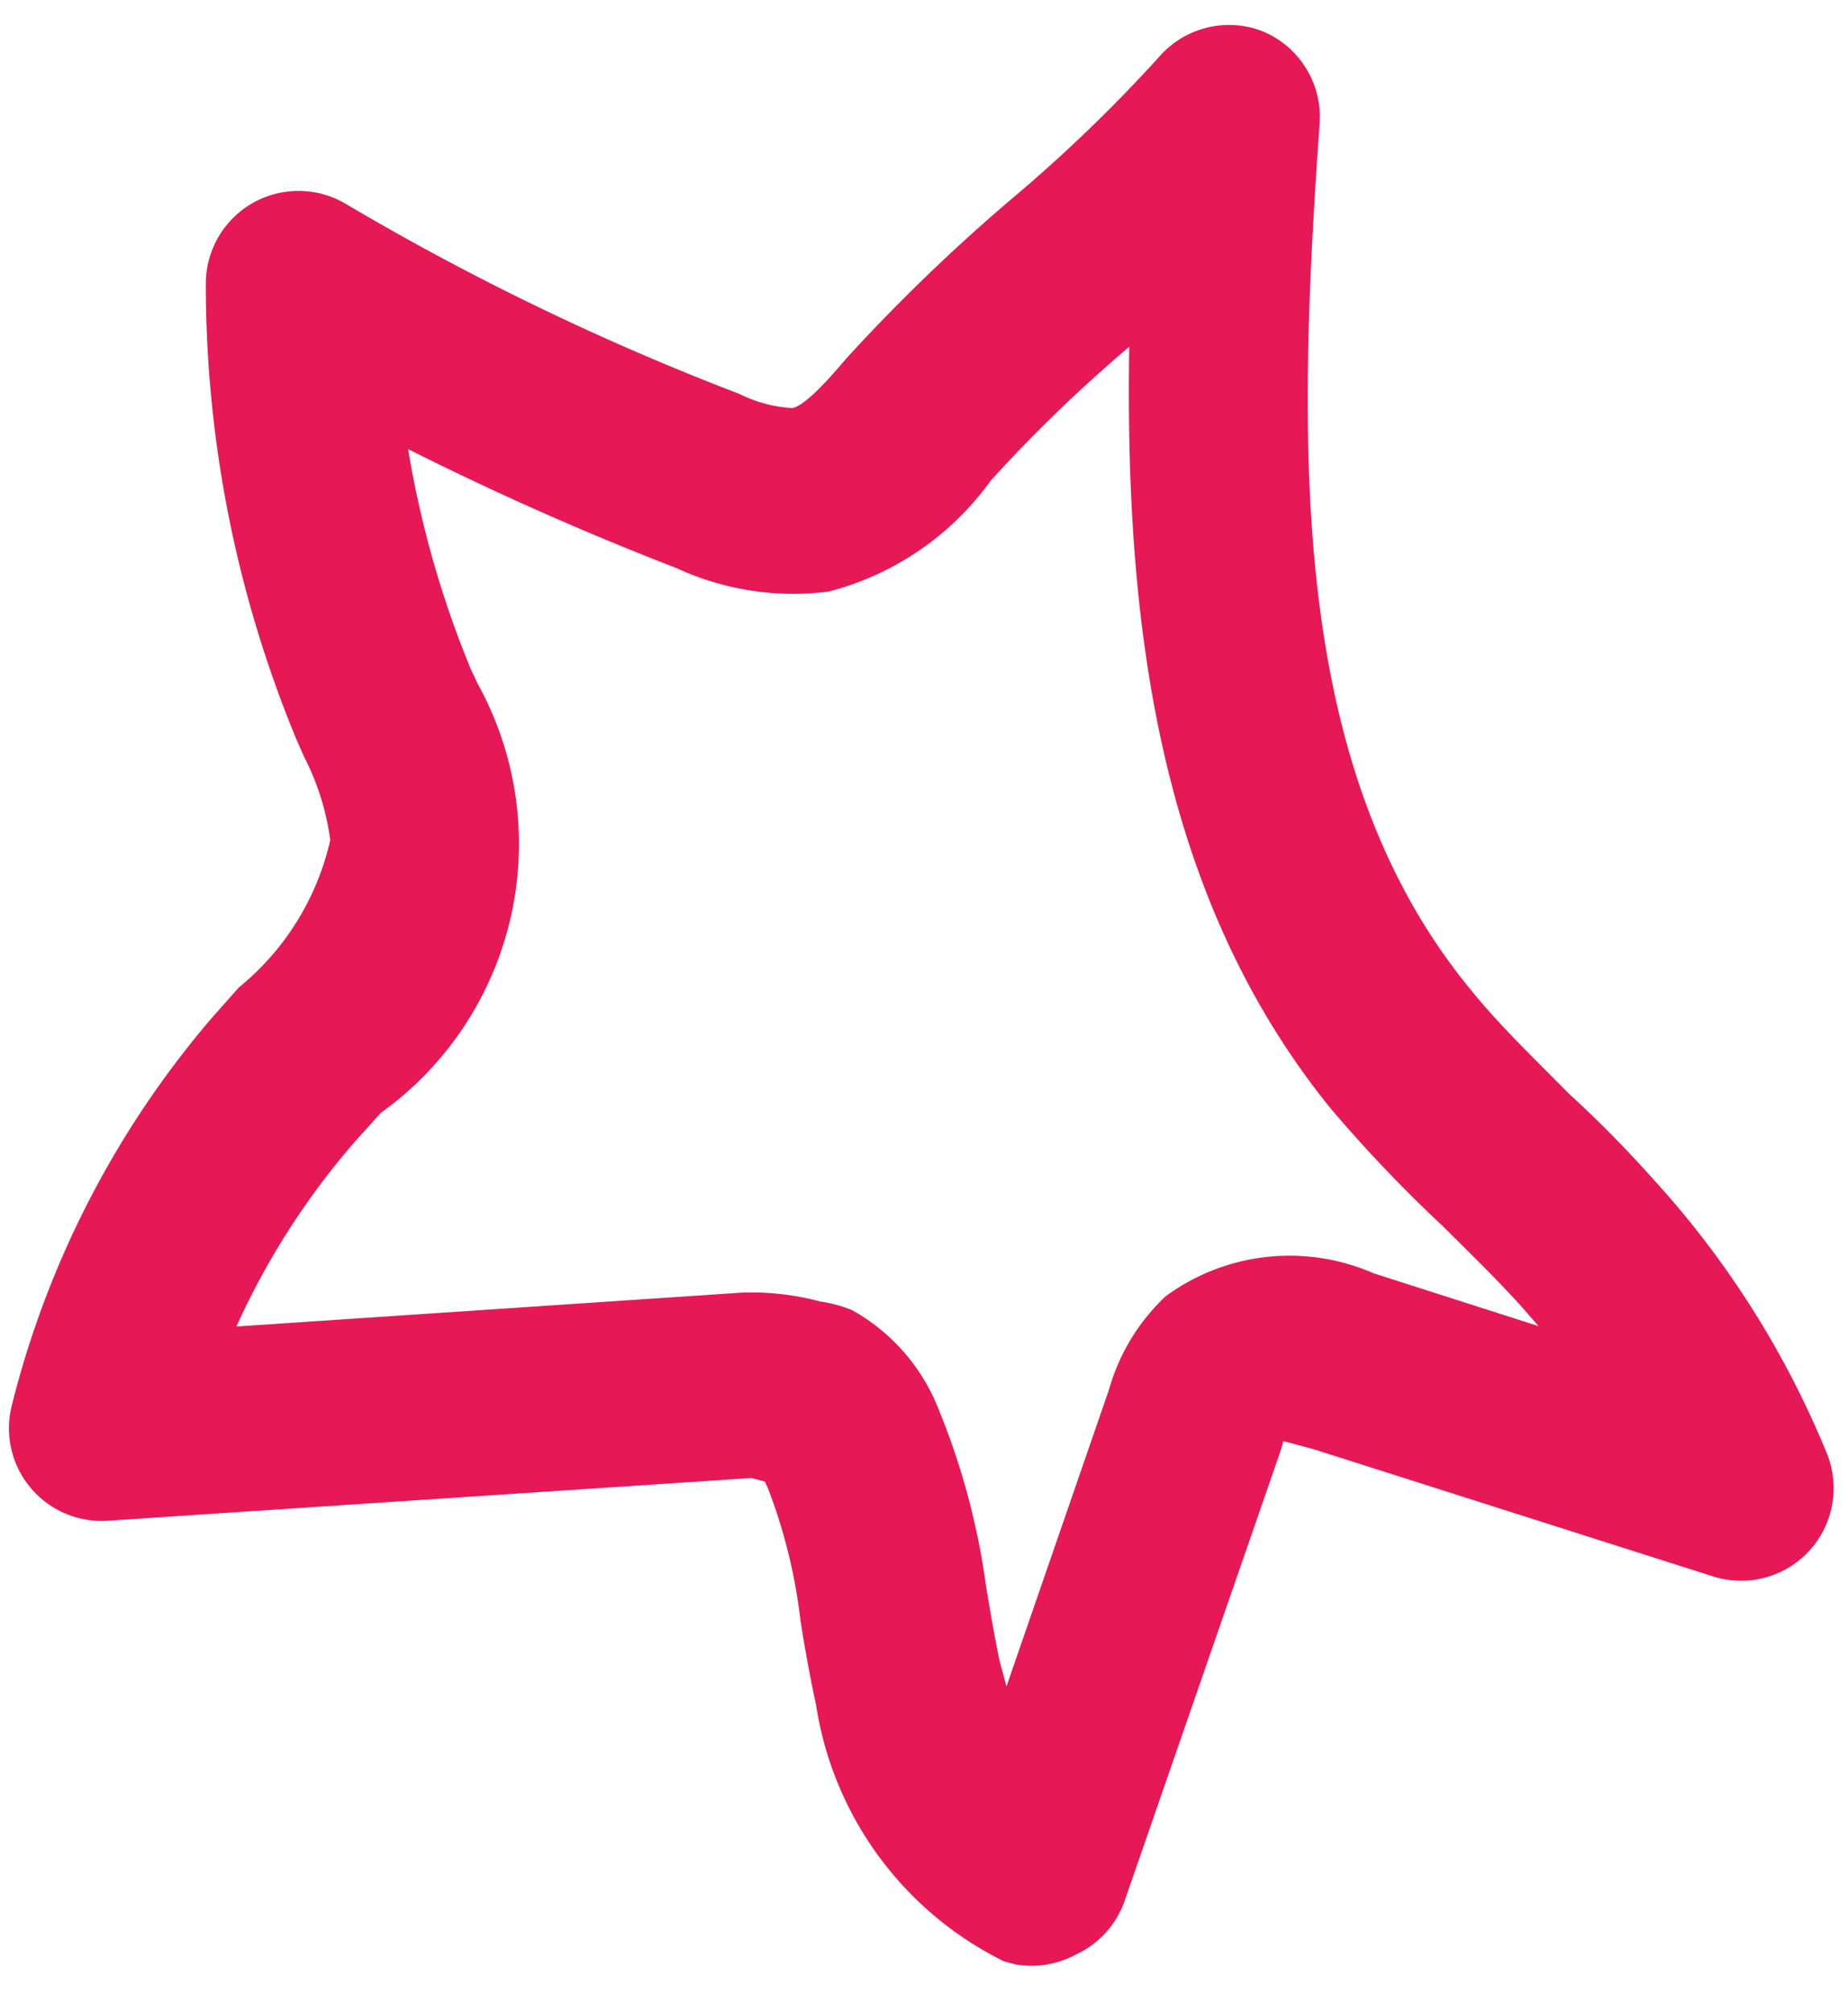 <?xml version="1.0" encoding="UTF-8"?> <svg xmlns="http://www.w3.org/2000/svg" width="34" height="37" fill="none"> <path d="m18.684 36.13-.214-.057a6.327 6.327 0 0 1-3.454-4.704 27.904 27.904 0 0 1-.288-1.56 9.961 9.961 0 0 0-.6-2.438l-.056-.121-.247-.066-11.828.785a1.705 1.705 0 0 1-1.78-2.119 17.462 17.462 0 0 1 3.673-7.12l.506-.57a4.877 4.877 0 0 0 1.68-2.71 4.723 4.723 0 0 0-.487-1.543l-.132-.3a21.845 21.845 0 0 1-1.67-8.392 1.705 1.705 0 0 1 2.58-1.462 47.746 47.746 0 0 0 7.239 3.493c.303.152.633.24.972.26.261-.053.75-.628.983-.902a33.585 33.585 0 0 1 3.048-2.943 27.888 27.888 0 0 0 2.712-2.61A1.705 1.705 0 0 1 23.216.57a1.705 1.705 0 0 1 1.063 1.697c-.433 6.098-.543 11.912 2.789 15.948.53.654 1.15 1.244 1.788 1.892.54.493 1.055 1.014 1.542 1.56a17.054 17.054 0 0 1 3.204 5.043 1.705 1.705 0 0 1-.308 1.806 1.705 1.705 0 0 1-1.77.48l-7.353-2.341-.56-.15-.04.148-2.878 8.303a1.703 1.703 0 0 1-.902.994 1.705 1.705 0 0 1-1.107.18zm-3.6-12.193c.203.028.402.082.592.159a3.58 3.58 0 0 1 1.583 1.801c.435 1.054.732 2.16.884 3.291.075.444.15.888.242 1.336l.132.495 1.887-5.462a3.752 3.752 0 0 1 1.043-1.716 3.854 3.854 0 0 1 3.82-.424l3.041.974-.365-.416c-.45-.491-.927-.954-1.387-1.413a26.006 26.006 0 0 1-2.08-2.182c-3.158-3.9-3.781-8.887-3.7-14.002a26.951 26.951 0 0 0-2.547 2.46 5.304 5.304 0 0 1-2.984 2.042 5.116 5.116 0 0 1-2.797-.431 56.028 56.028 0 0 1-4.94-2.189c.23 1.39.617 2.75 1.156 4.053l.124.262a6.088 6.088 0 0 1-1.78 7.892l-.475.526a13.933 13.933 0 0 0-2.184 3.405l9.277-.622c.49-.021.982.033 1.457.16z" fill="#E61855"></path> </svg> 